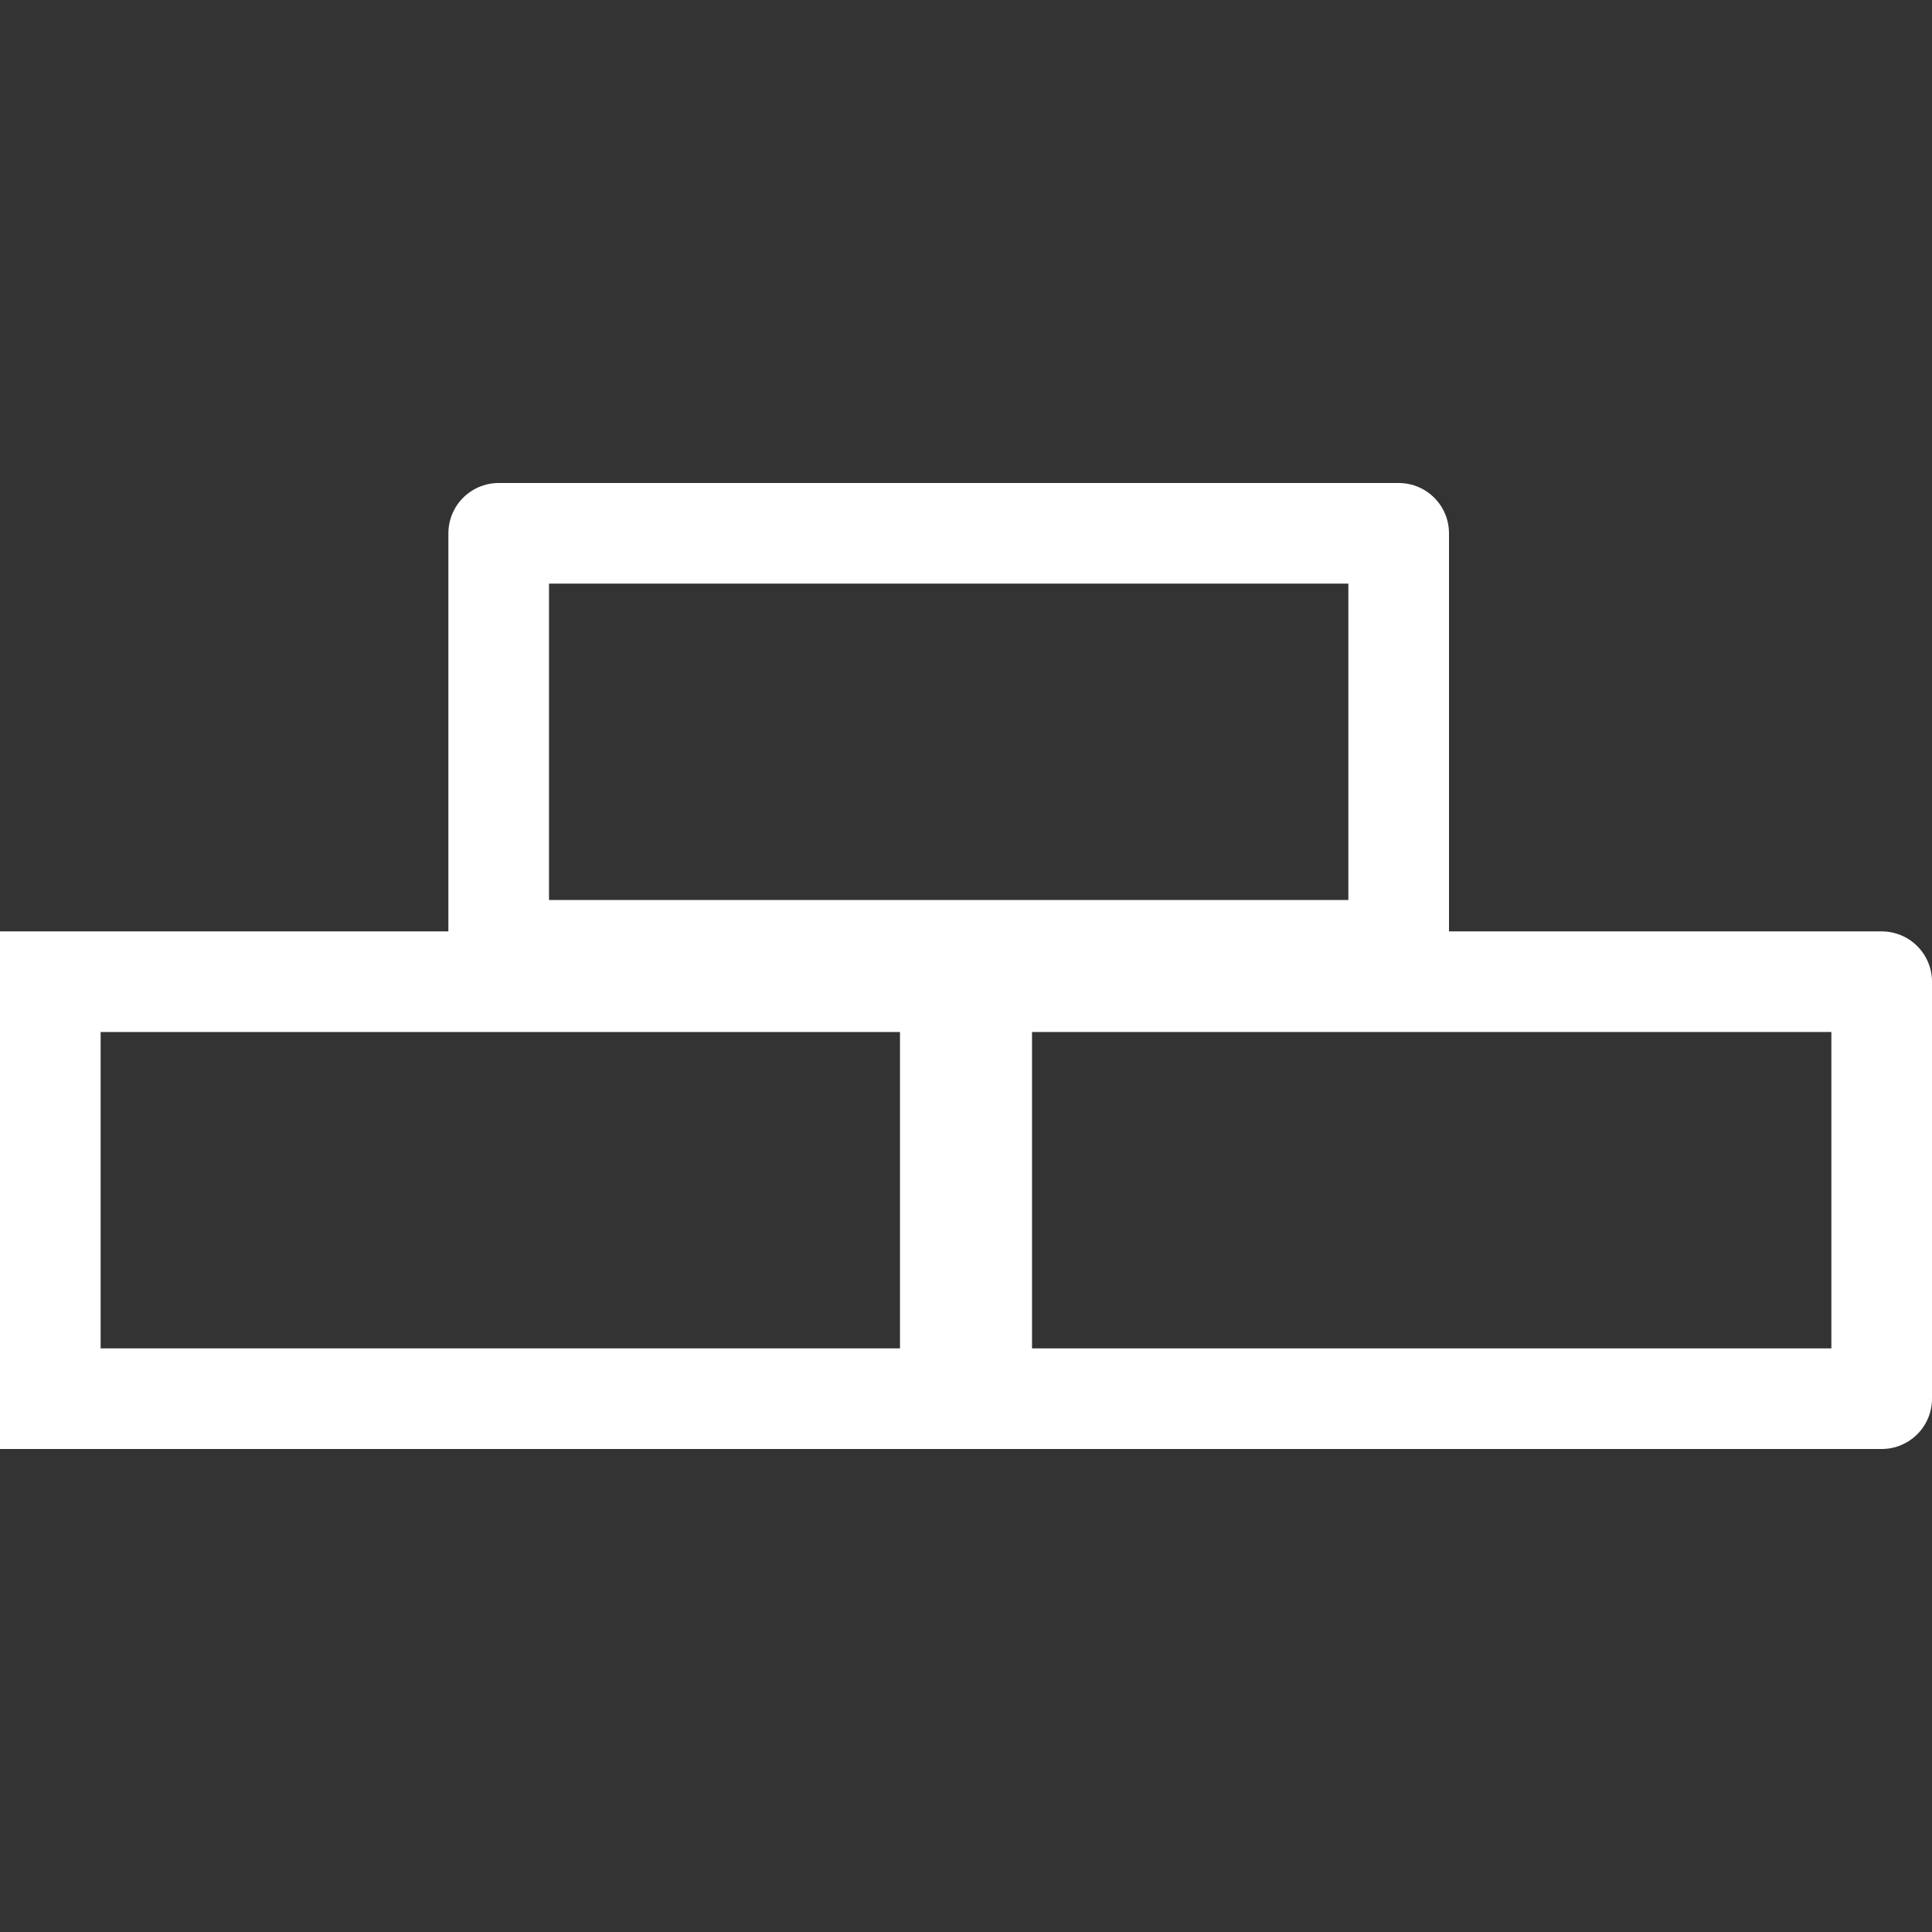 <?xml version="1.0" encoding="UTF-8"?><svg id="Vrstva_2" xmlns="http://www.w3.org/2000/svg" viewBox="0 0 48 48"><rect x="0" y="0" width="48" height="48" fill="#333333" stroke="none"/><g id="Vrstva_1-2"><rect width="48" height="48" fill="none"/><rect x="1.25" y="24.39" width="22.36" height="10.36" fill="none" stroke="#fff" stroke-width="2.5"/><rect x="24.39" y="24.39" width="22.36" height="10.36" fill="none" stroke="#fff" stroke-linejoin="round" stroke-width="2.5"/><rect x="12.39" y="13.25" width="22.36" height="10.36" fill="none" stroke="#fff" stroke-linejoin="round" stroke-width="2.5"/></g></svg>